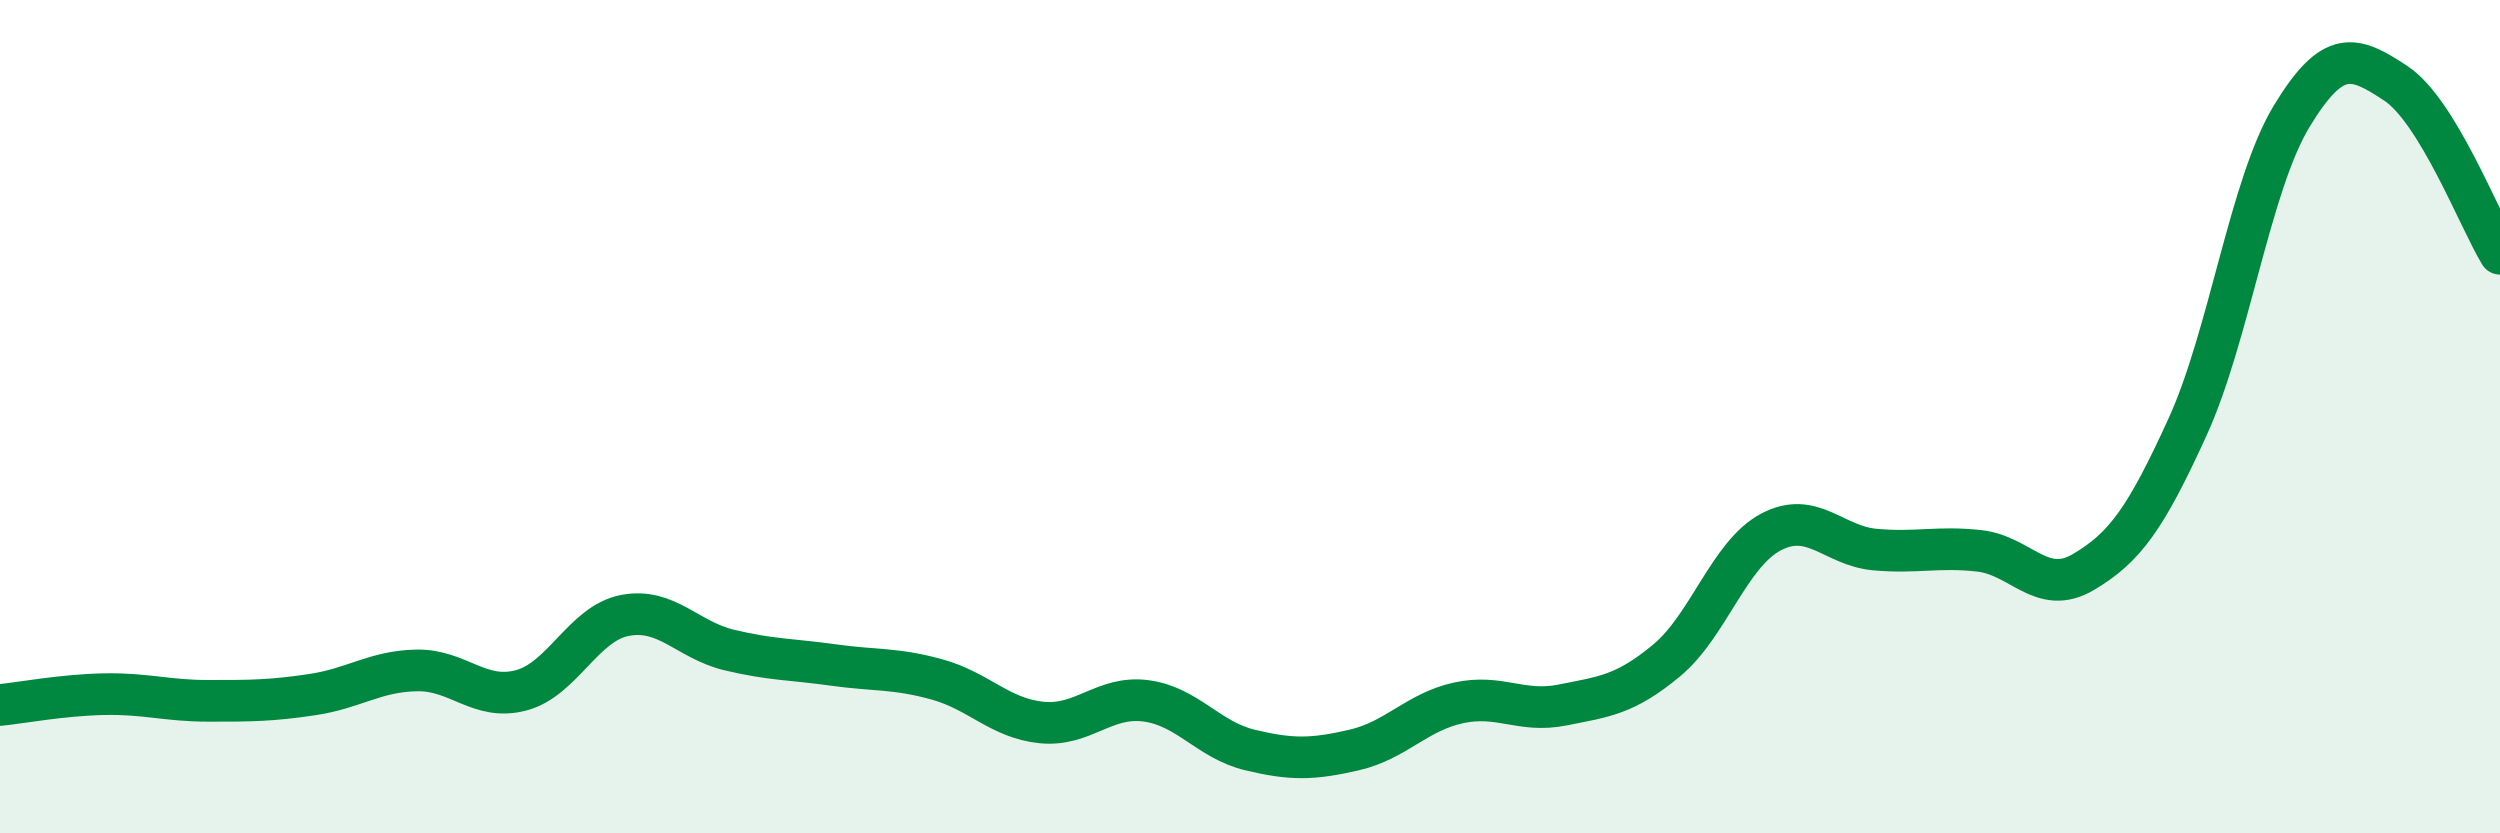 
    <svg width="60" height="20" viewBox="0 0 60 20" xmlns="http://www.w3.org/2000/svg">
      <path
        d="M 0,16.92 C 0.5,16.87 1.5,16.68 2.5,16.66 C 3.5,16.64 4,16.82 5,16.82 C 6,16.82 6.5,16.82 7.5,16.67 C 8.5,16.52 9,16.11 10,16.09 C 11,16.07 11.5,16.83 12.5,16.57 C 13.5,16.31 14,14.96 15,14.77 C 16,14.58 16.5,15.36 17.5,15.6 C 18.5,15.84 19,15.82 20,15.96 C 21,16.1 21.5,16.03 22.5,16.31 C 23.5,16.59 24,17.24 25,17.34 C 26,17.44 26.5,16.69 27.5,16.82 C 28.5,16.95 29,17.76 30,18 C 31,18.24 31.5,18.23 32.5,18 C 33.5,17.77 34,17.09 35,16.87 C 36,16.65 36.5,17.12 37.5,16.92 C 38.5,16.72 39,16.68 40,15.85 C 41,15.02 41.5,13.3 42.5,12.77 C 43.5,12.24 44,13.1 45,13.19 C 46,13.28 46.5,13.11 47.5,13.22 C 48.5,13.33 49,14.32 50,13.73 C 51,13.14 51.5,12.44 52.5,10.25 C 53.5,8.06 54,4.44 55,2.79 C 56,1.14 56.5,1.34 57.5,2 C 58.5,2.66 59.5,5.27 60,6.09L60 20L0 20Z"
        fill="#008740"
        opacity="0.1"
        stroke-linecap="round"
        stroke-linejoin="round"
      />
      <path
        d="M 0,16.92 C 0.5,16.87 1.5,16.68 2.5,16.66 C 3.5,16.64 4,16.82 5,16.82 C 6,16.82 6.5,16.82 7.5,16.67 C 8.5,16.52 9,16.11 10,16.09 C 11,16.07 11.5,16.83 12.5,16.57 C 13.5,16.31 14,14.96 15,14.77 C 16,14.58 16.5,15.36 17.5,15.6 C 18.5,15.84 19,15.82 20,15.96 C 21,16.1 21.5,16.03 22.5,16.31 C 23.5,16.59 24,17.24 25,17.34 C 26,17.44 26.5,16.69 27.5,16.82 C 28.5,16.95 29,17.76 30,18 C 31,18.24 31.5,18.23 32.5,18 C 33.5,17.77 34,17.09 35,16.87 C 36,16.65 36.5,17.12 37.5,16.92 C 38.5,16.72 39,16.68 40,15.85 C 41,15.02 41.5,13.3 42.5,12.77 C 43.5,12.24 44,13.1 45,13.19 C 46,13.28 46.5,13.11 47.5,13.22 C 48.5,13.33 49,14.32 50,13.73 C 51,13.14 51.5,12.44 52.5,10.25 C 53.5,8.06 54,4.44 55,2.79 C 56,1.14 56.5,1.34 57.5,2 C 58.5,2.66 59.5,5.27 60,6.09"
        stroke="#008740"
        stroke-width="1"
        fill="none"
        stroke-linecap="round"
        stroke-linejoin="round"
      />
    </svg>
  